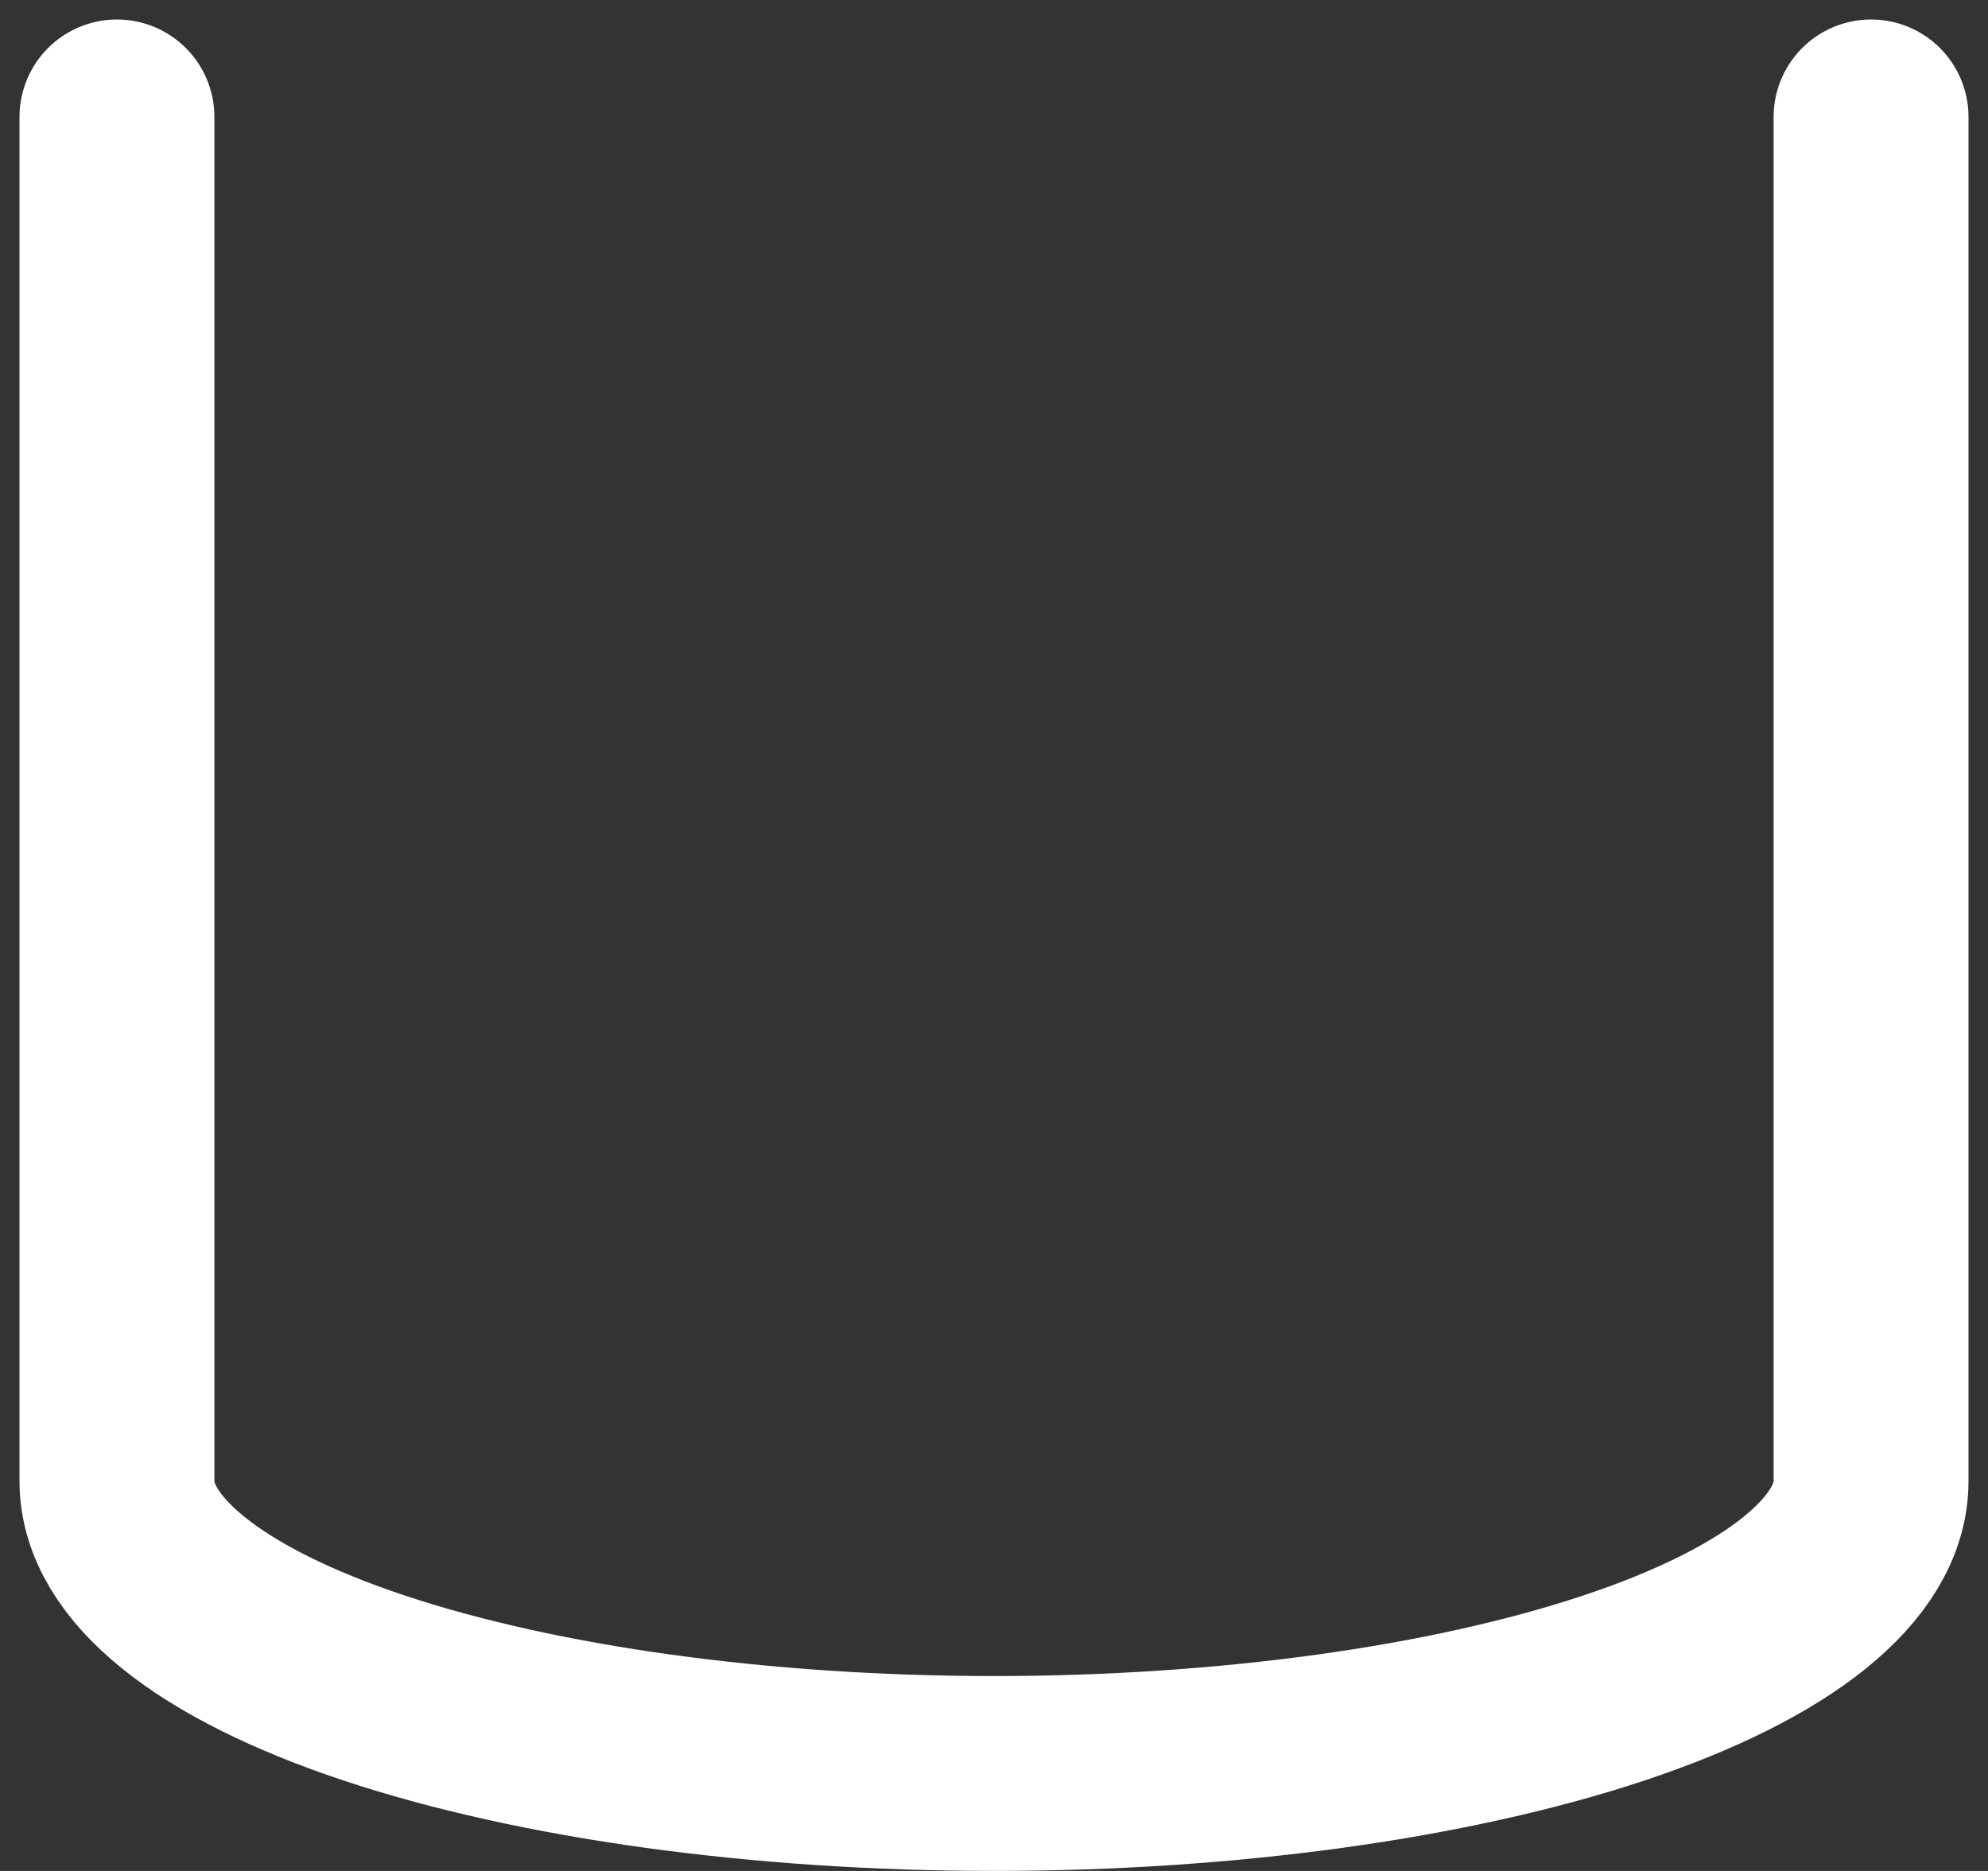<?xml version="1.0" encoding="utf-8"?>
<svg xmlns="http://www.w3.org/2000/svg" fill="none" height="100%" overflow="visible" preserveAspectRatio="none" style="display: block;" viewBox="0 0 34 32" width="100%">
<rect x="0" y="0" width="34" height="32" fill="#333333" stroke="none"/>
<path d="M2 2V25.333C2 26.659 3.58 27.931 6.393 28.869C9.206 29.806 13.022 30.333 17 30.333C20.978 30.333 24.794 29.806 27.607 28.869C30.42 27.931 32 26.659 32 25.333V2" id="Vector" stroke="white" stroke-linecap="round" stroke-width="3.333"/>
</svg>